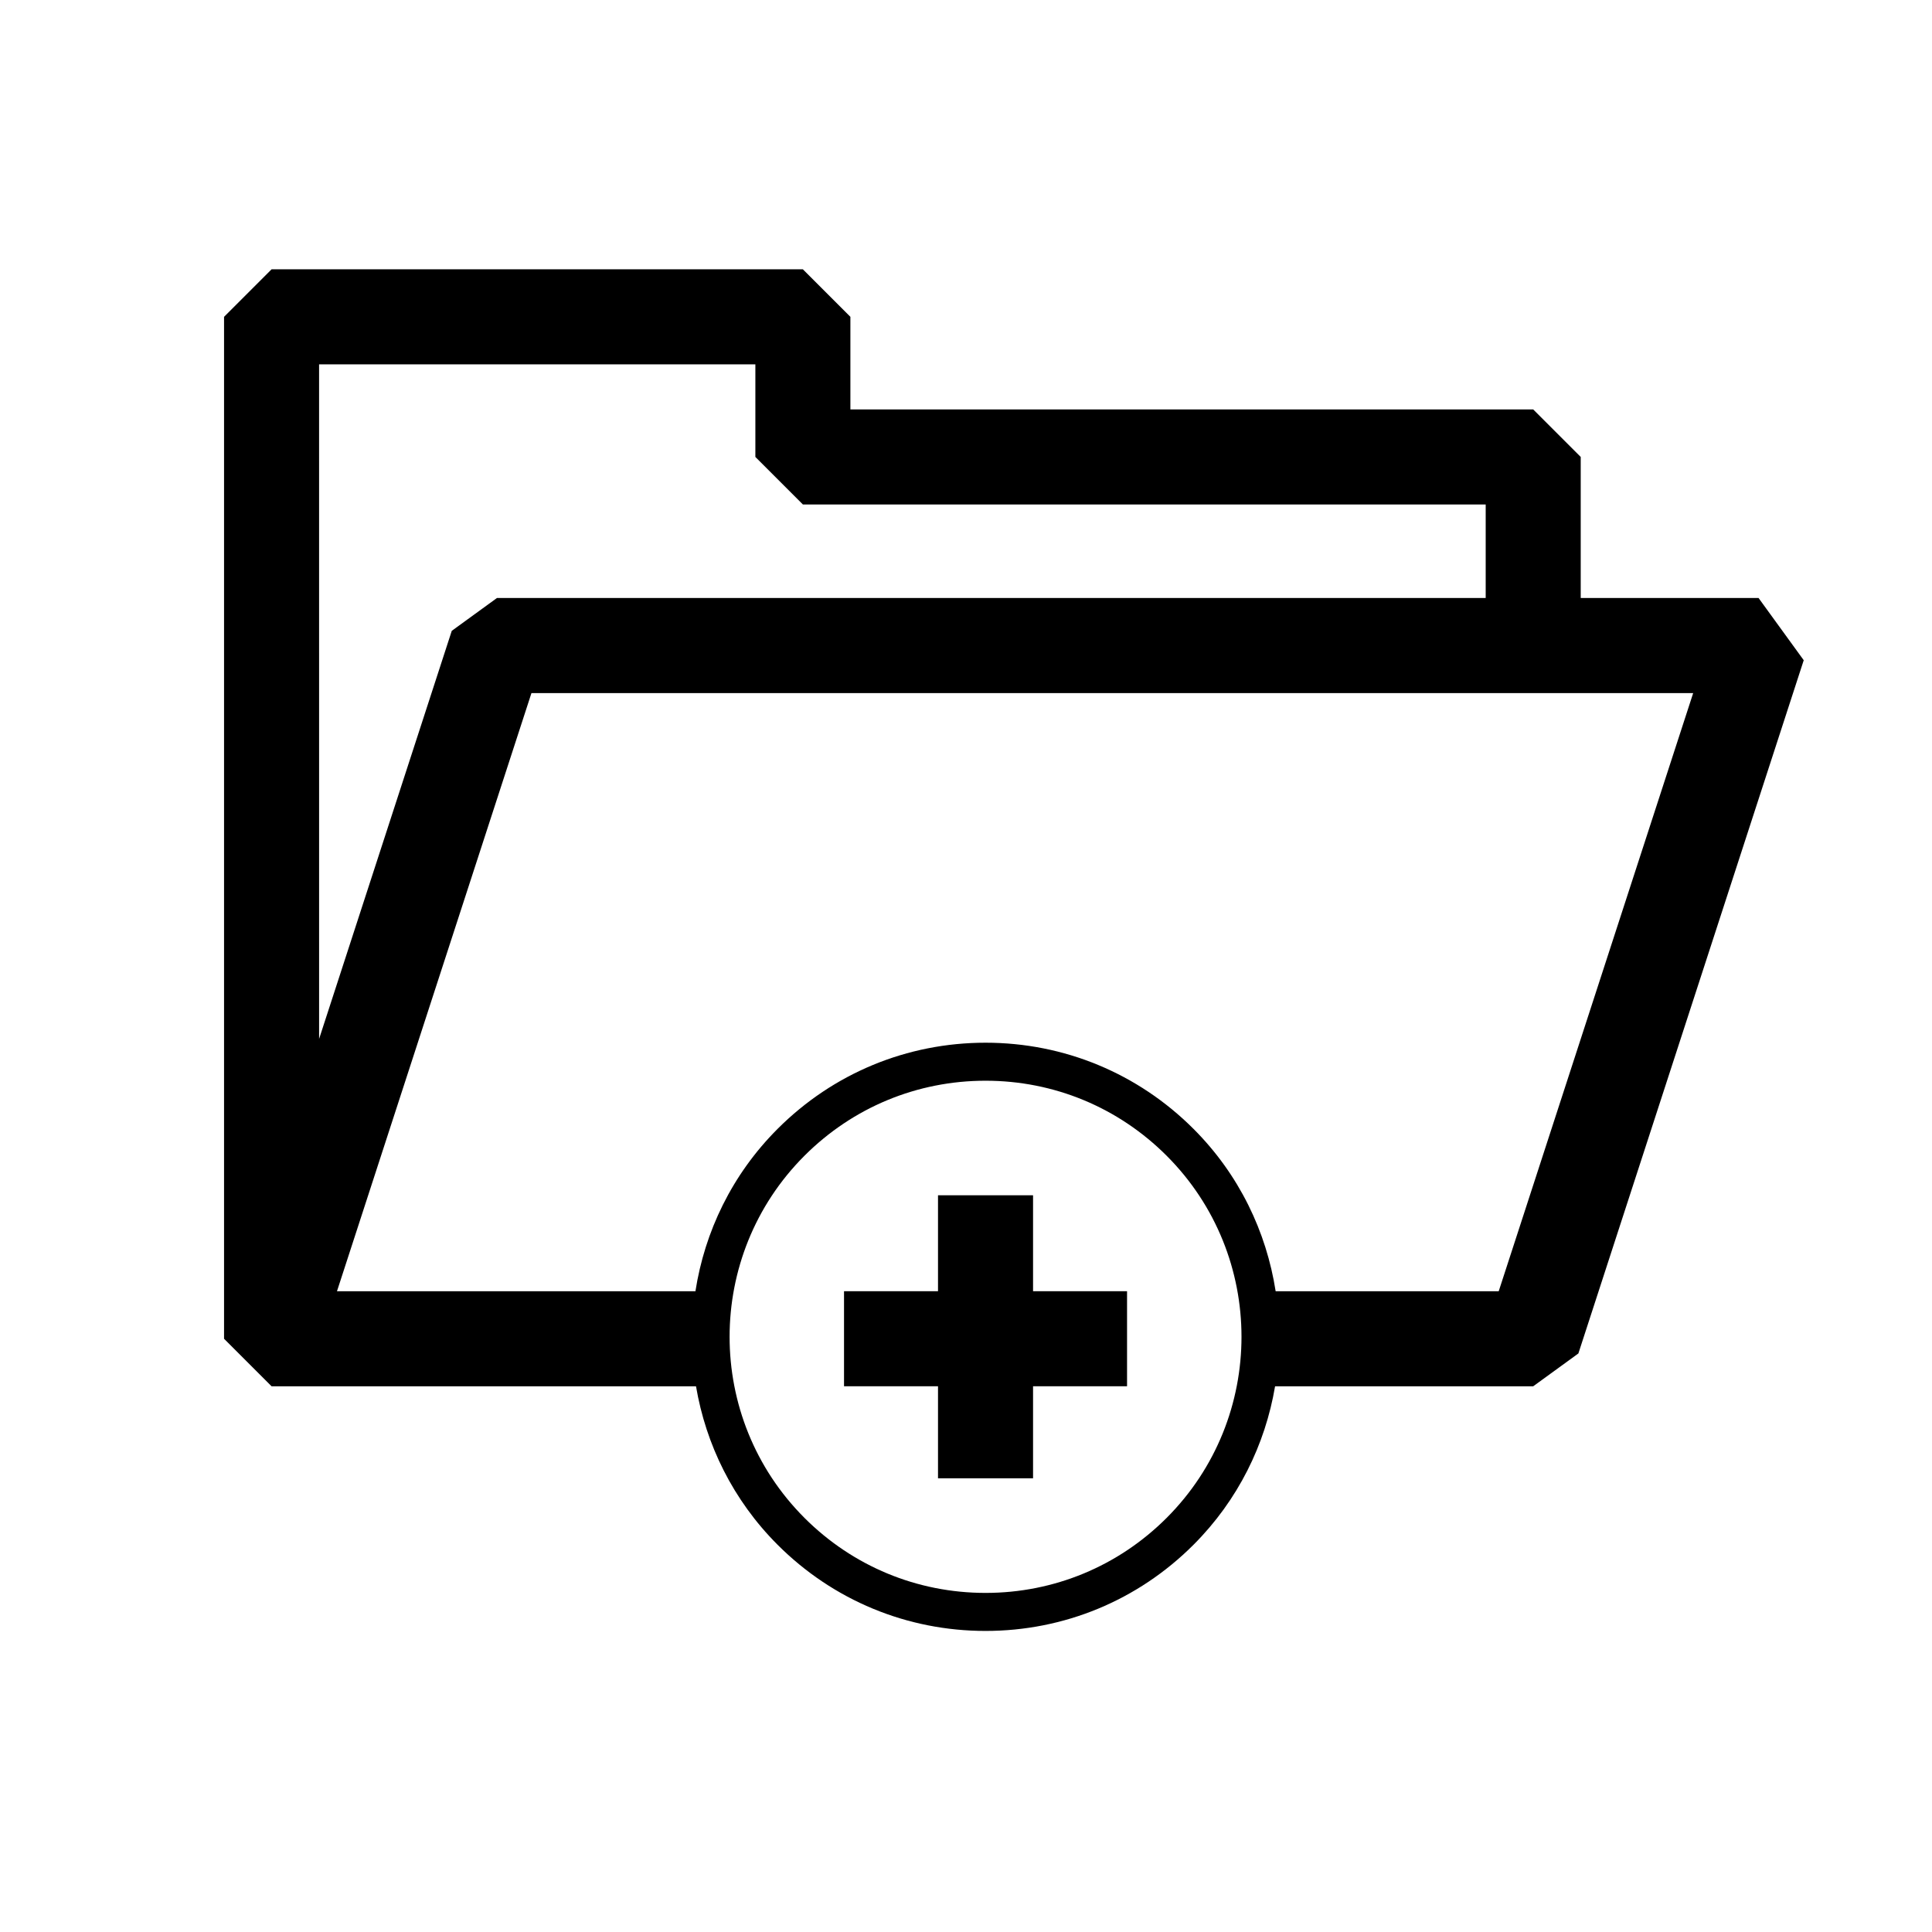 <?xml version="1.0" encoding="UTF-8"?>
<!-- Uploaded to: SVG Repo, www.svgrepo.com, Generator: SVG Repo Mixer Tools -->
<svg fill="#000000" width="800px" height="800px" version="1.1" viewBox="144 144 512 512" xmlns="http://www.w3.org/2000/svg">
 <g>
  <path d="m610.04 302.48h-47.133v-37.383l-12.594-12.594h-180.95v-24.539l-12.594-12.594h-140.8l-12.594 12.594v270.82l12.594 12.594h112.48c2.609 15.391 9.773 30.148 21.621 42.004 14.719 14.719 34.289 22.832 55.109 22.832s40.391-8.105 55.109-22.832c11.852-11.852 19.016-26.613 21.621-42.004h68.406l11.973-8.699 59.719-183.71zm-381.48-61.922h115.62v24.539l12.594 12.594h180.95v24.789h-262.03l-11.973 8.699-35.156 108.14zm224.61 305.7c-12.82 12.816-29.863 19.879-47.988 19.879s-35.168-7.059-47.988-19.879c-26.457-26.461-26.457-69.52 0-95.977 12.816-12.816 29.863-19.879 47.988-19.879s35.168 7.059 47.988 19.879c26.453 26.457 26.457 69.516 0 95.977zm88.004-60.066h-59.113c-2.453-15.758-9.656-30.914-21.773-43.031-14.719-14.719-34.289-22.832-55.109-22.832-20.816 0-40.391 8.105-55.109 22.832-12.117 12.117-19.32 27.273-21.773 43.031h-94.996l51.539-158.52h307.87z"/>
  <path d="m417.77 460.76h-25.188v25.426h-24.906v25.188h24.906v24.391h25.188v-24.391h24.91v-25.188h-24.91z"/>
 </g>
</svg>